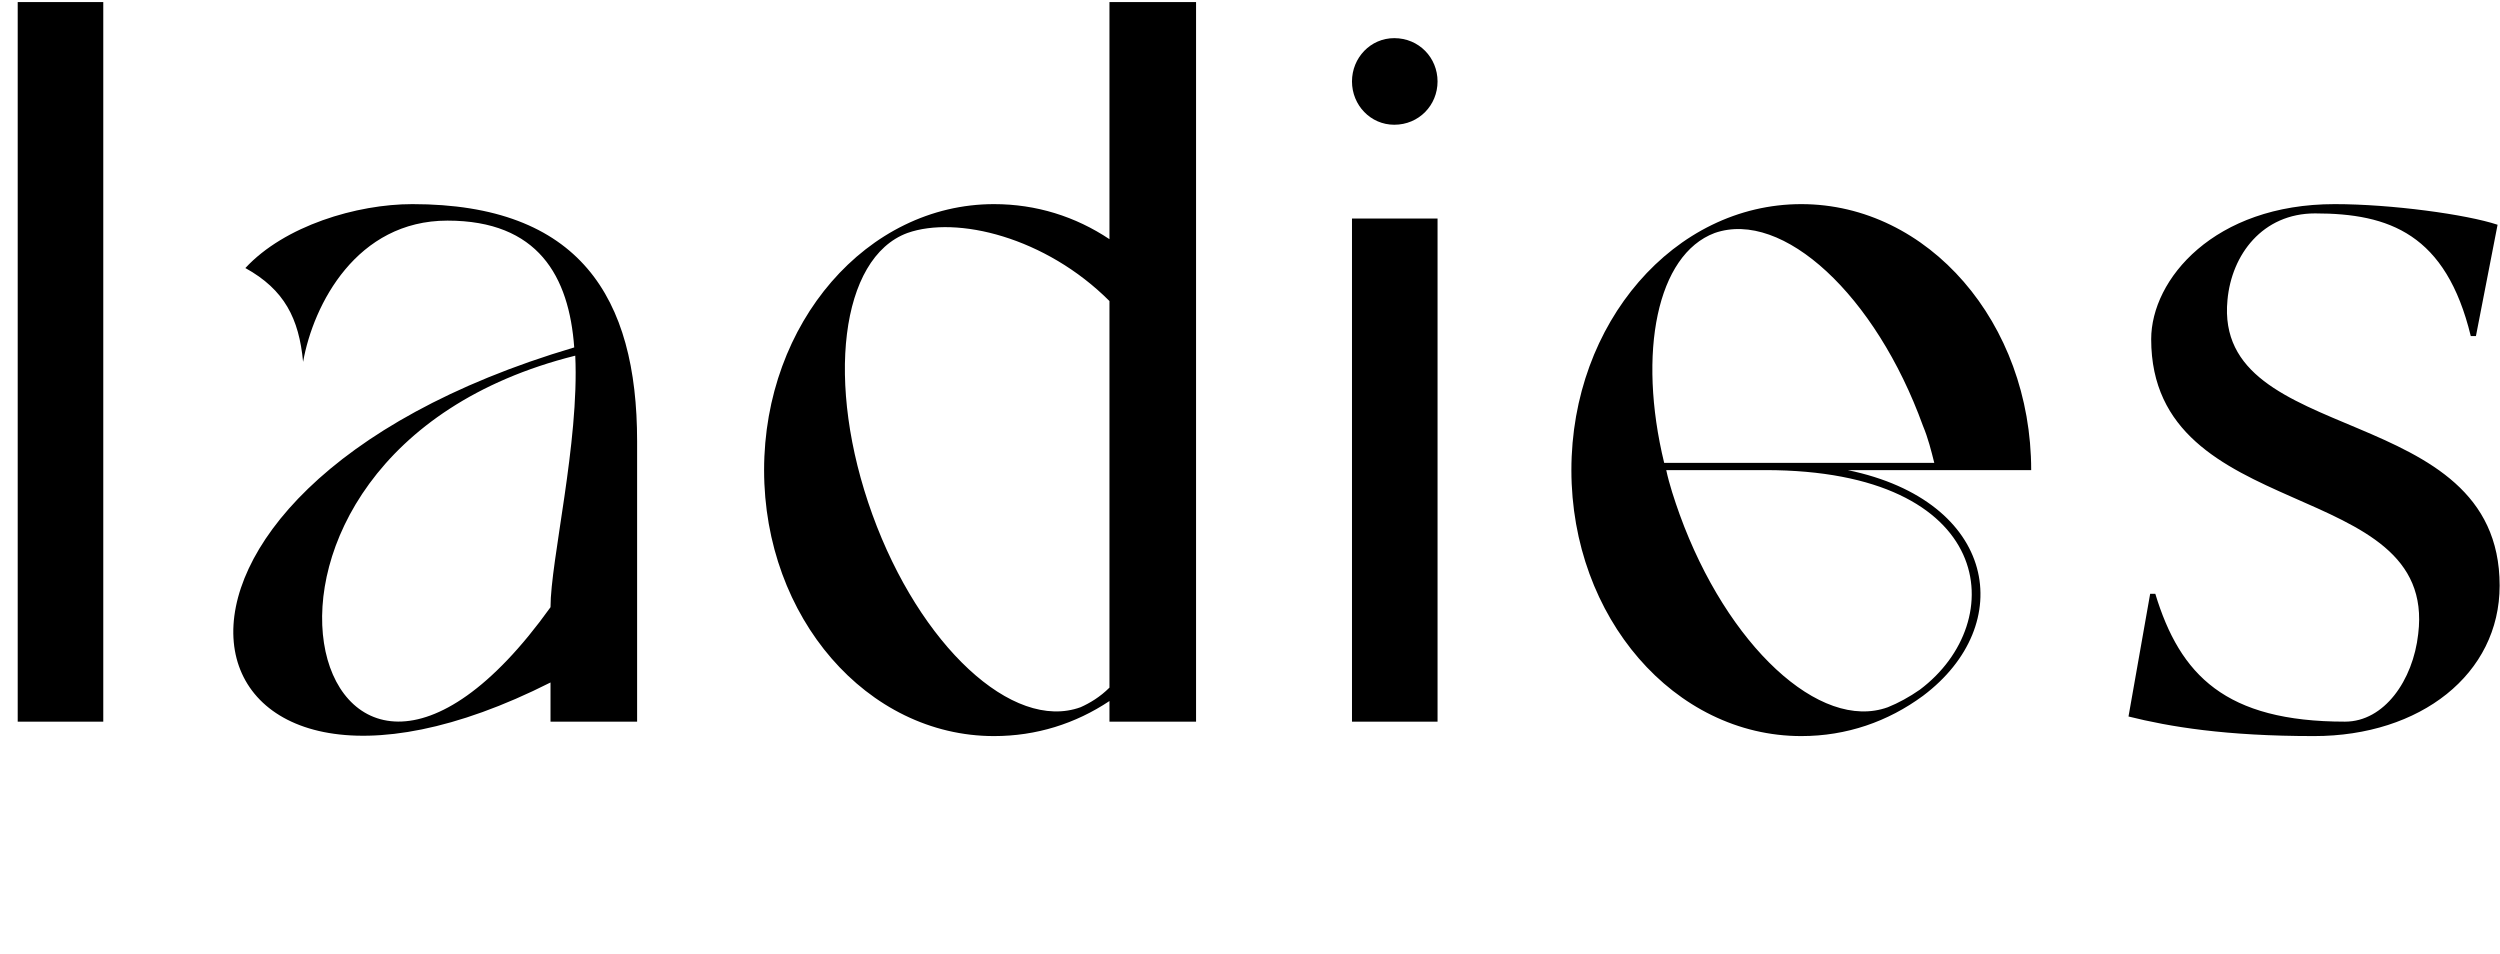 <?xml version="1.0" encoding="UTF-8"?> <svg xmlns="http://www.w3.org/2000/svg" width="97" height="37" viewBox="0 0 97 37" fill="none"><path d="M4.007 28H0.687V0.08H4.007V28ZM16 7.92C22.48 7.92 24.72 11.52 24.72 17.12V28H21.36V26.48C6.56 33.96 3.08 19.16 22.28 13.48C22.08 10.72 20.88 8.56 17.36 8.56C13.84 8.56 12.16 11.8 11.76 14.04C11.6 12.36 11.04 11.24 9.52 10.4C11.04 8.76 13.84 7.92 16 7.92ZM21.36 23.56C21.36 21.76 22.48 17.16 22.32 13.8C6.8 17.68 12.16 36.4 21.36 23.56ZM43.047 0.08H46.407V28H43.047V27.2C41.727 28.08 40.207 28.56 38.567 28.56C33.647 28.56 29.647 23.96 29.647 18.24C29.647 12.52 33.647 7.92 38.567 7.92C40.207 7.92 41.727 8.4 43.047 9.28V0.08ZM43.047 26.68V11.68C40.567 9.2 37.127 8.36 35.207 9.04C32.607 10 32.007 14.88 33.847 19.96C35.687 25.04 39.287 28.4 41.927 27.44C42.287 27.28 42.687 27.04 43.047 26.68ZM55.777 28H52.457V8.48H55.777V28ZM54.097 4.84C53.177 4.84 52.457 4.08 52.457 3.16C52.457 2.24 53.177 1.48 54.097 1.48C55.057 1.48 55.777 2.24 55.777 3.16C55.777 4.08 55.057 4.84 54.097 4.84ZM78.81 18.24H71.69C77.49 19.44 78.29 24.24 74.61 27C73.25 28 71.65 28.56 69.89 28.56C64.97 28.56 60.97 23.96 60.97 18.24C60.97 12.52 64.97 7.92 69.89 7.92C74.81 7.92 78.81 12.52 78.81 18.24ZM74.49 26.76C78.01 24.12 77.45 18.24 68.49 18.24H64.65C64.77 18.8 64.97 19.4 65.17 19.96C67.01 25.04 70.61 28.4 73.25 27.44C73.65 27.28 74.09 27.04 74.49 26.76ZM64.57 17.96H75.05C74.93 17.48 74.81 17 74.61 16.52C72.77 11.44 69.17 8.12 66.53 9.04C64.29 9.88 63.53 13.68 64.57 17.96ZM86.426 11.64C85.866 17.4 96.986 15.48 96.986 22.72C96.986 26.16 93.906 28.56 89.786 28.56C86.346 28.56 84.186 28.2 82.586 27.8L83.426 23.04H83.626C84.586 26.2 86.346 28 90.986 28C92.506 28 93.626 26.4 93.826 24.6C94.586 18.44 83.466 20.4 83.466 13.16C83.466 10.84 85.906 7.92 90.586 7.92C92.786 7.92 95.706 8.32 96.906 8.72L96.066 13.04H95.866C94.906 9.08 92.706 8.28 89.826 8.28C87.786 8.28 86.586 9.88 86.426 11.64Z" fill="black"></path></svg> 